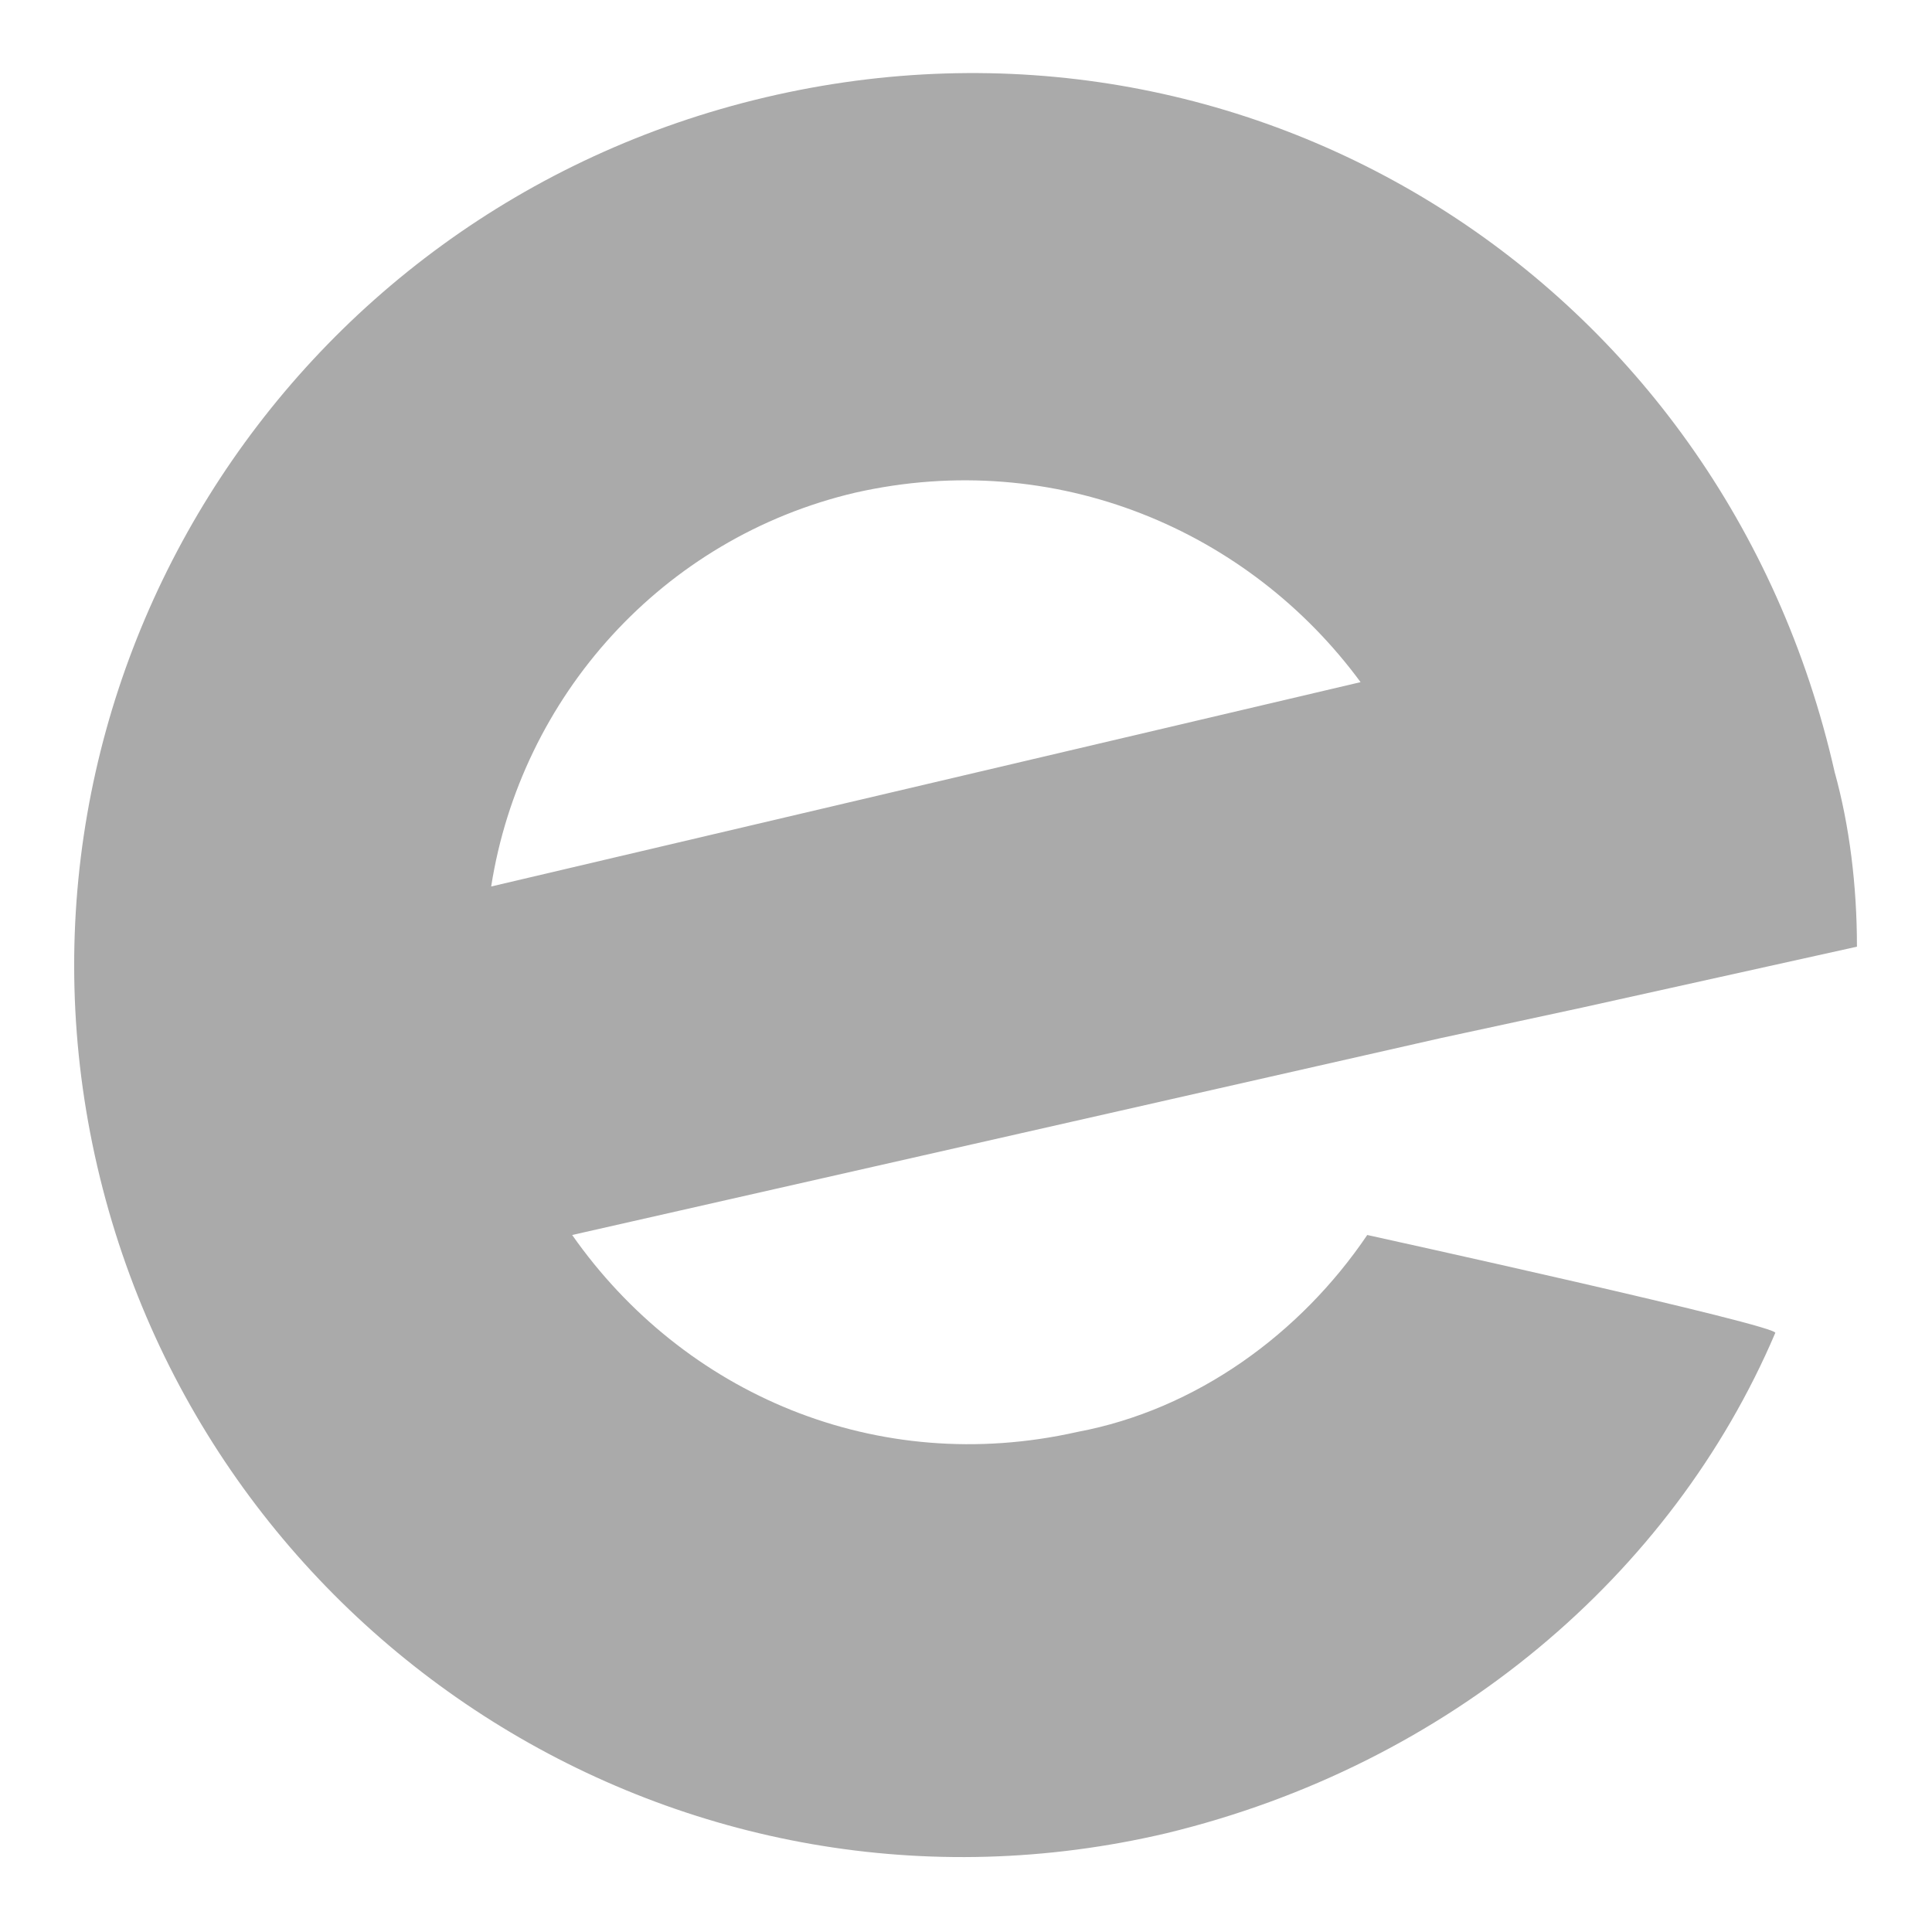 <?xml version="1.0" encoding="utf-8"?>
<!-- Generator: Adobe Illustrator 28.1.0, SVG Export Plug-In . SVG Version: 6.00 Build 0)  -->
<svg version="1.1" id="Ebene_1" xmlns="http://www.w3.org/2000/svg" xmlns:xlink="http://www.w3.org/1999/xlink" x="0px" y="0px"
	 viewBox="0 0 26 26" style="enable-background:new 0 0 26 26;" xml:space="preserve">
<style type="text/css">
	.st0{fill:#AAAAAA;}
</style>
<path class="st0" d="M11.51,6.63c2.7-0.61,5.3,0.51,6.8,2.55L6.61,11.93C7.01,9.38,8.91,7.24,11.51,6.63z M18.4,16.62
	c-0.9,1.33-2.3,2.35-3.9,2.65c-2.7,0.61-5.3-0.51-6.8-2.65l11.69-2.65l1.9-0.41l3.7-0.82c0-0.82-0.1-1.63-0.3-2.35
	c-1.5-6.63-7.9-10.61-14.39-9.08S-0.18,9.28,1.31,15.7s7.9,10.5,14.39,8.97c3.8-0.92,6.8-3.47,8.19-6.73
	C24,17.85,18.4,16.62,18.4,16.62z"/>
</svg>
